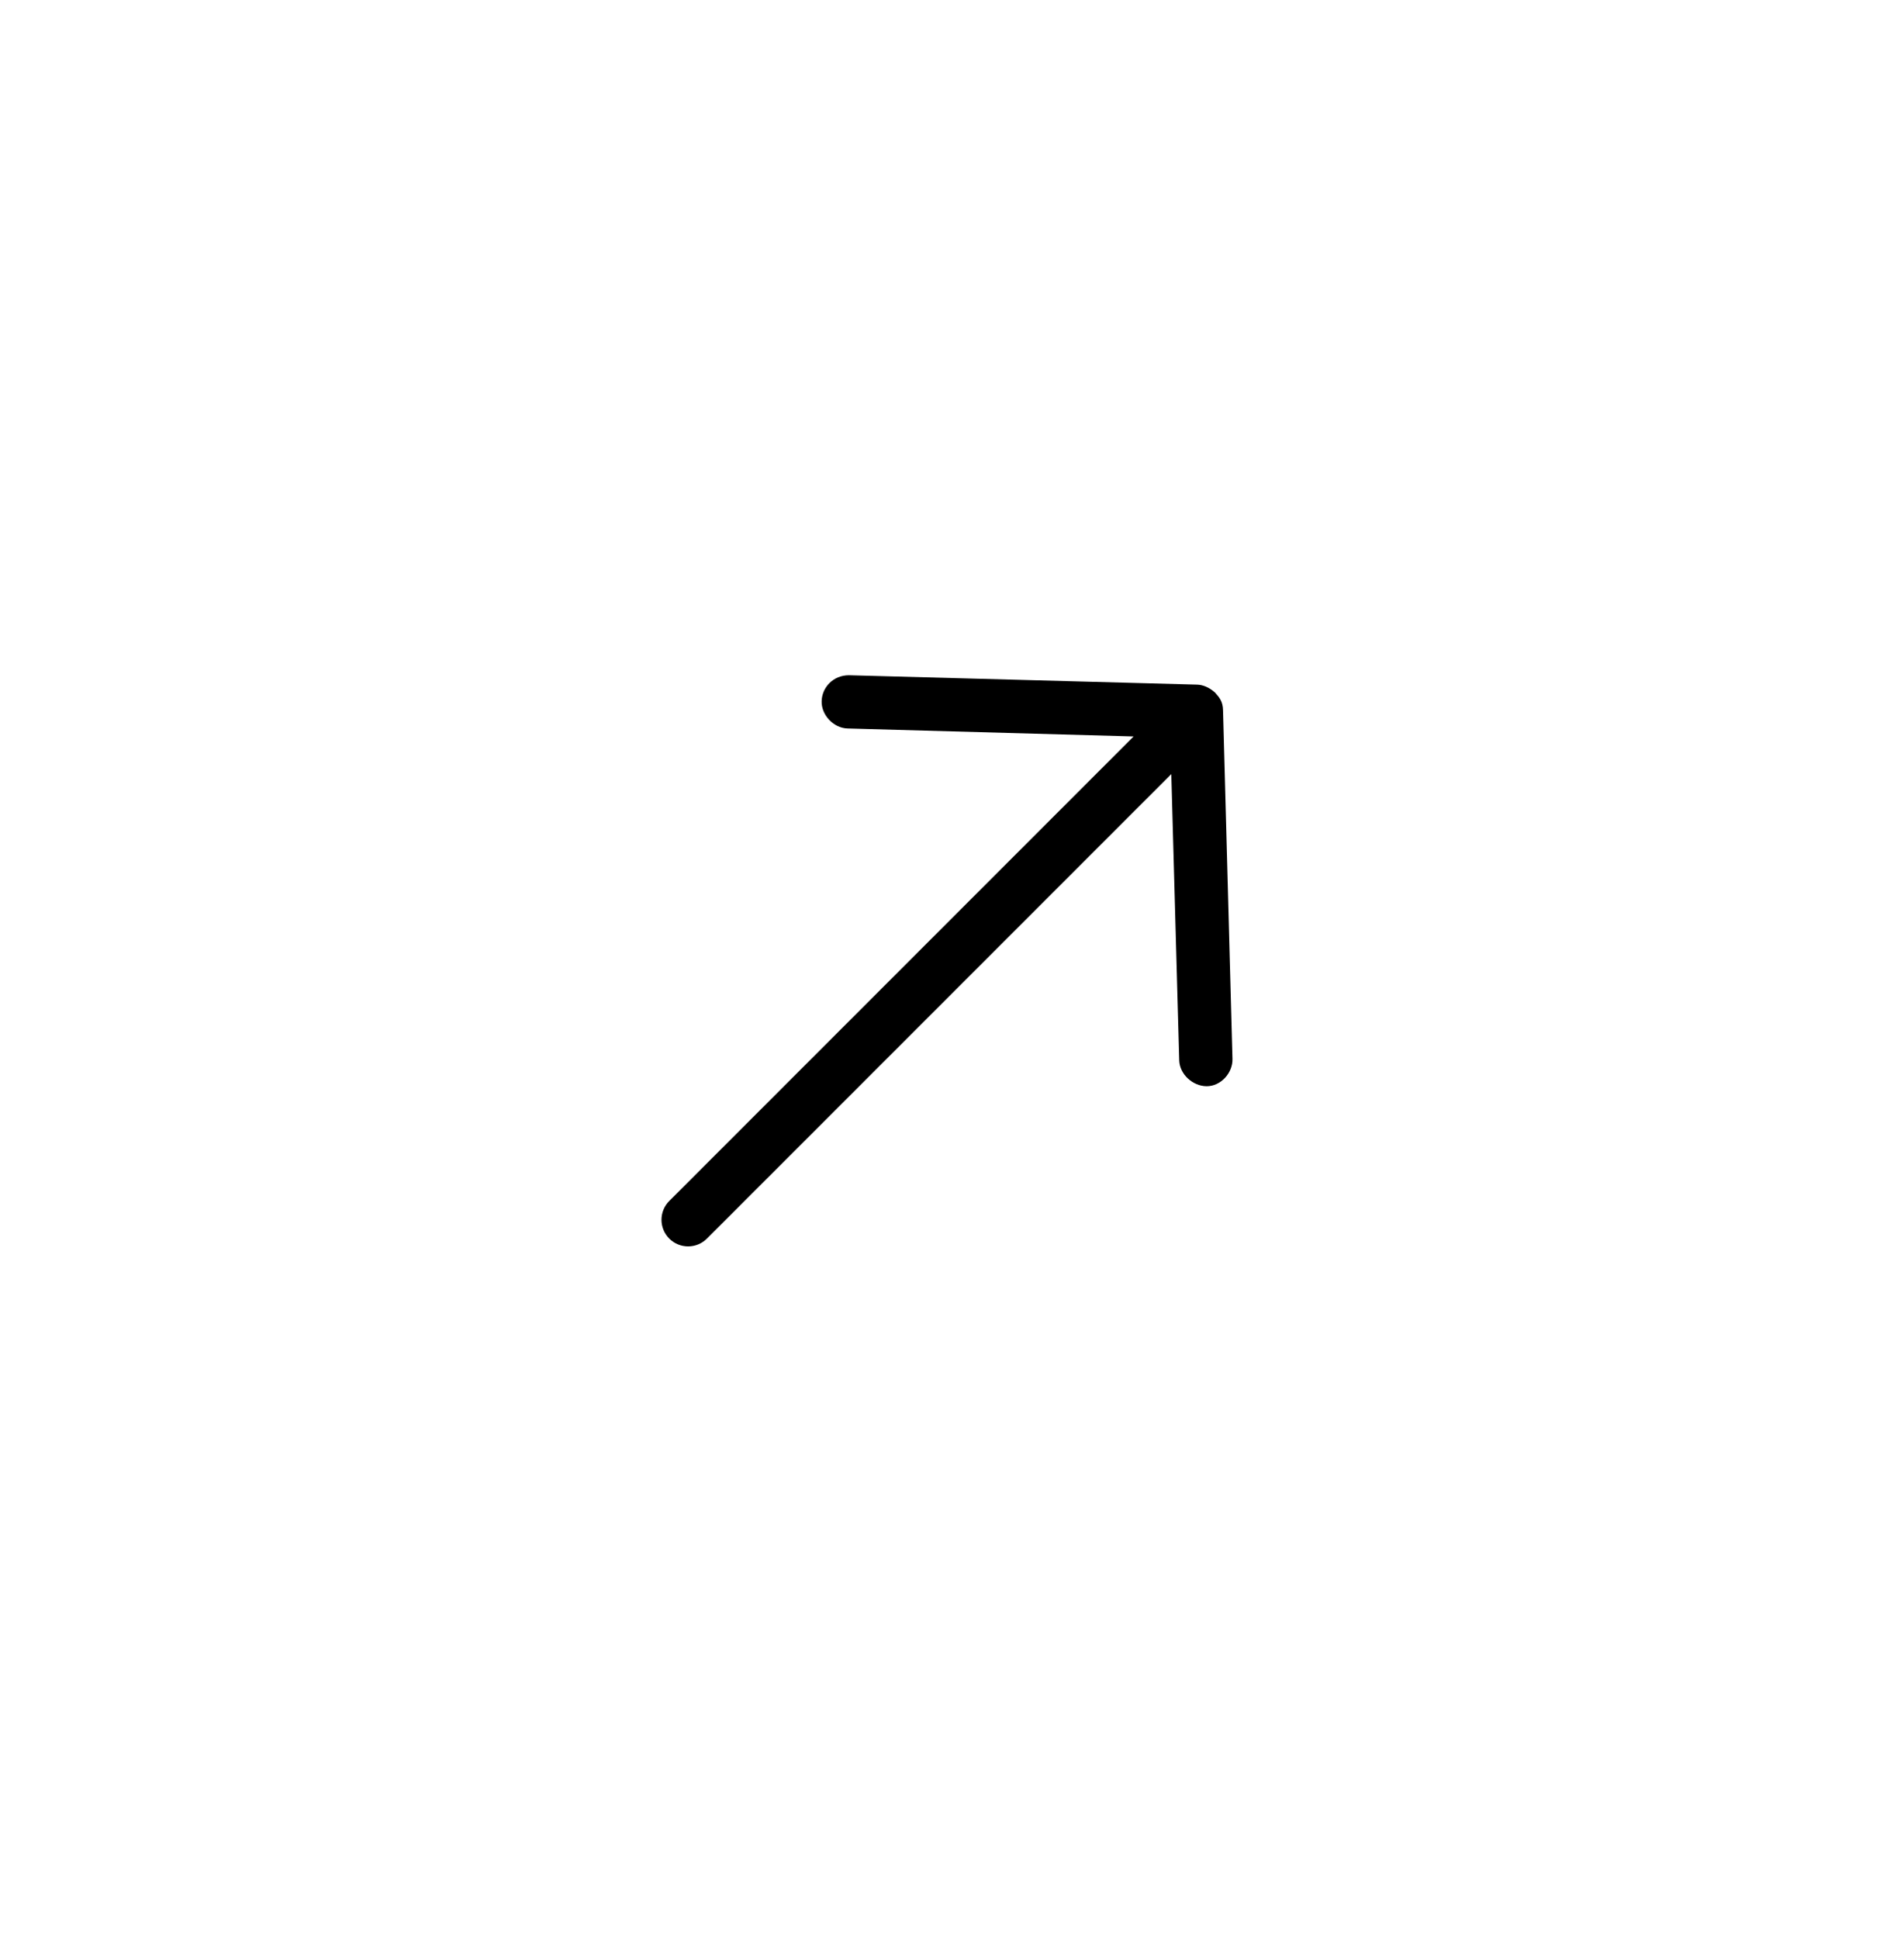 <svg width="56" height="57" viewBox="0 0 56 57" fill="none" xmlns="http://www.w3.org/2000/svg">
<path d="M35.738 20.363C35.563 20.205 35.372 20.133 35.211 20.129L24.97 19.853C24.511 19.852 24.177 20.204 24.166 20.614C24.154 21.023 24.517 21.406 24.927 21.418L33.342 21.652L19.685 35.309C19.379 35.615 19.379 36.11 19.685 36.416C19.991 36.722 20.486 36.722 20.792 36.416L34.45 22.759L34.683 31.174C34.695 31.584 35.078 31.932 35.487 31.936C35.911 31.938 36.261 31.541 36.249 31.131L35.972 20.89C35.97 20.625 35.862 20.503 35.738 20.363L35.738 20.363Z" fill="#000"/>
</svg>
